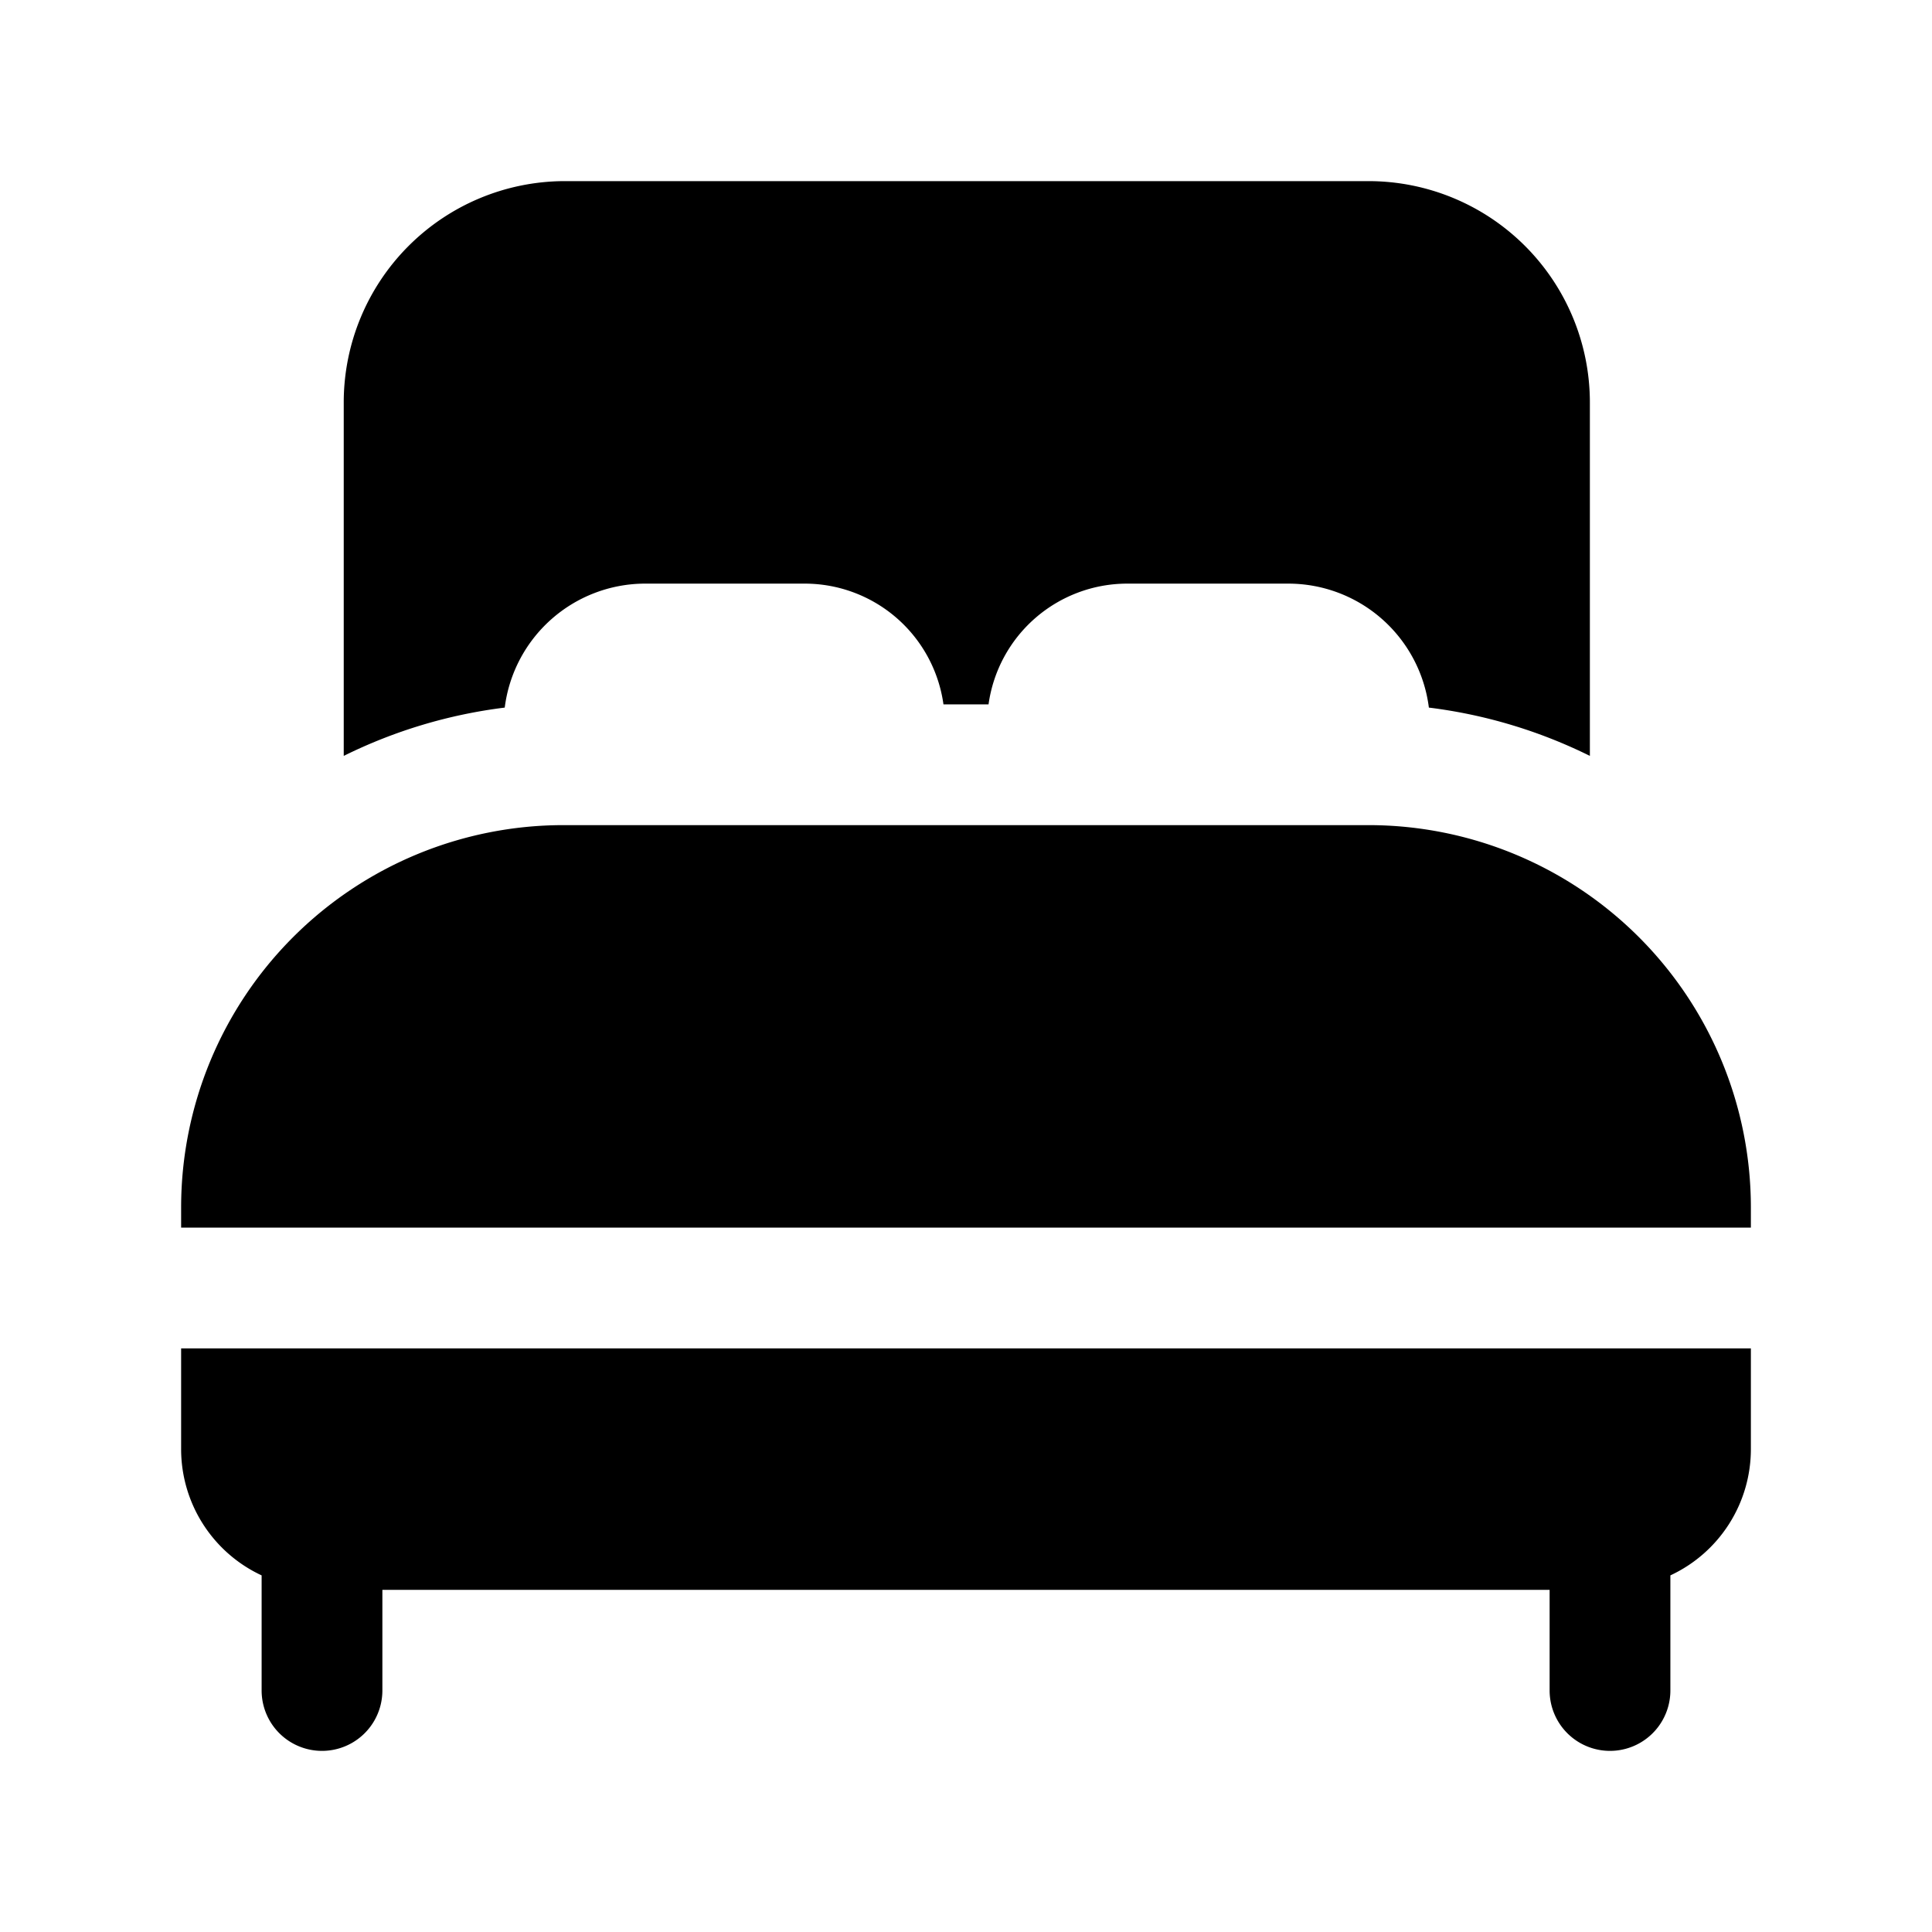 <?xml version="1.0"?>
<svg xmlns="http://www.w3.org/2000/svg" viewBox="0 0 24 24"><g id="Icon"><path d="M6.27,8.79a6.23,6.23,0,0,0-2,.6V5A2.75,2.75,0,0,1,7,2.25H17A2.75,2.75,0,0,1,19.75,5V9.39a6.23,6.23,0,0,0-2-.6A1.76,1.76,0,0,0,16,7.25H14a1.74,1.74,0,0,0-1.72,1.5h-.56A1.74,1.74,0,0,0,10,7.25H8A1.76,1.76,0,0,0,6.27,8.79ZM17,10.25H7A4.75,4.75,0,0,0,2.25,15v.25h19.5V15A4.75,4.75,0,0,0,17,10.25ZM2.25,18a1.73,1.73,0,0,0,1,1.57V21a.75.75,0,0,0,1.5,0V19.75h14.5V21a.75.75,0,0,0,1.5,0V19.57a1.73,1.73,0,0,0,1-1.57V16.75H2.25Z"/></g></svg>
